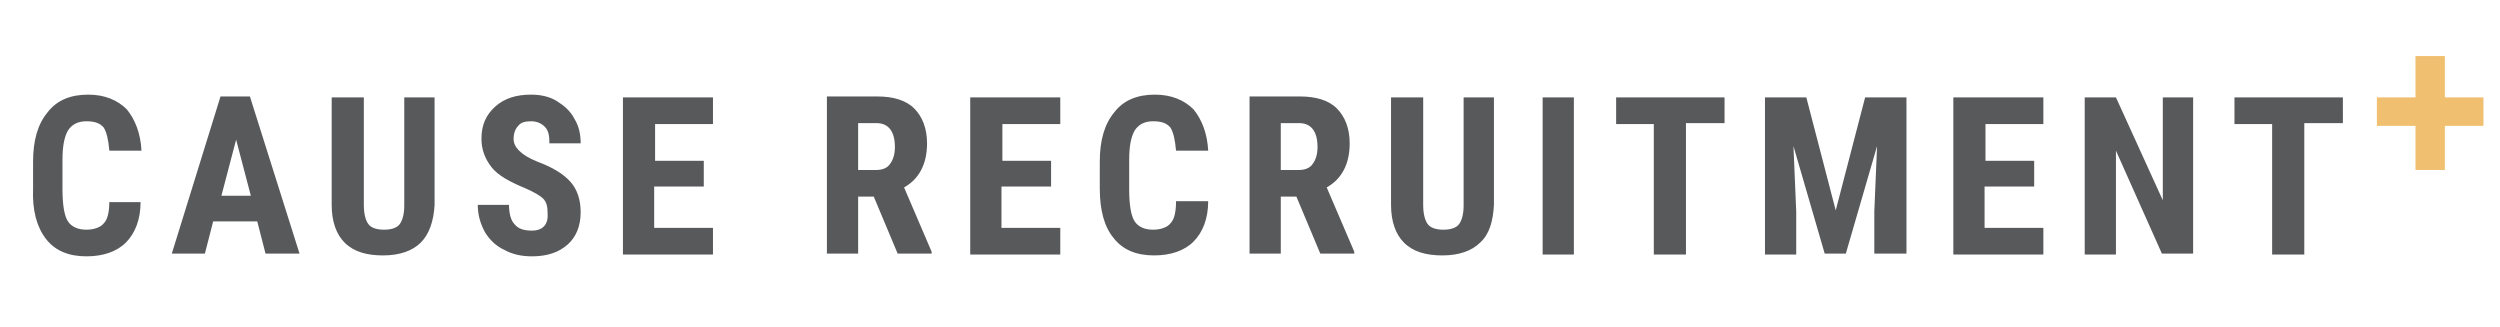 <?xml version="1.0" encoding="utf-8"?>
<!-- Generator: Adobe Illustrator 25.4.0, SVG Export Plug-In . SVG Version: 6.00 Build 0)  -->
<svg version="1.1" id="Layer_1" xmlns="http://www.w3.org/2000/svg" xmlns:xlink="http://www.w3.org/1999/xlink" x="0px" y="0px"
	 viewBox="0 0 272.1 35.6" style="enable-background:new 0 0 272.1 35.6;" xml:space="preserve">
<style type="text/css">
	.st0{clip-path:url(#SVGID_00000149377589286114984710000002595922833791148954_);fill:#58595B;}
	.st1{fill:#F0C070;}
</style>
<g>
	<g>
		<defs>
			<rect id="SVGID_1_" x="3.5" y="6.1" width="266.9" height="21.8"/>
		</defs>
		<clipPath id="SVGID_00000032609352612960188600000017896390957790709171_">
			<use xlink:href="#SVGID_1_"  style="overflow:visible;"/>
		</clipPath>
		<path style="clip-path:url(#SVGID_00000032609352612960188600000017896390957790709171_);fill:#58595B;" d="M255,10.6h-11.8v2.9
			h4.1v14.2h3.5V13.4h4.2V10.6z M238.8,10.6h-3.4v11.2l-5.1-11.2h-3.4v17.1h3.4V16.4l5,11.2h3.4V10.6z M221.5,17.5h-5.4v-4h6.3v-2.9
			h-9.8v17.1h9.8v-2.9h-6.4v-4.5h5.4V17.5z M192.1,10.6v17.1h3.4V23l-0.3-7.1l3.4,11.7h2.3l3.4-11.7L204,23v4.6h3.5V10.6H203
			l-3.2,12.3l-3.2-12.3H192.1z M187.7,10.6h-11.8v2.9h4.1v14.2h3.5V13.4h4.2V10.6z M171.3,10.6h-3.4v17.1h3.4V10.6z M159.3,10.6
			v11.8c0,0.9-0.2,1.6-0.5,2c-0.3,0.4-0.9,0.6-1.7,0.6c-0.8,0-1.4-0.2-1.7-0.6c-0.3-0.4-0.5-1.1-0.5-2.1V10.6h-3.5v11.7
			c0,1.8,0.5,3.2,1.4,4.1c1,1,2.4,1.4,4.2,1.4c1.8,0,3.2-0.5,4.1-1.4c1-0.9,1.4-2.3,1.5-4.1V10.6H159.3z M139.4,13.4h2
			c1.3,0,2,0.9,2,2.6c0,0.8-0.2,1.4-0.5,1.8c-0.3,0.5-0.9,0.7-1.5,0.7h-2V13.4z M143.7,27.6h3.7v-0.2l-3-7c1.6-0.9,2.5-2.5,2.5-4.8
			c0-1.6-0.5-2.9-1.4-3.8c-0.9-0.9-2.3-1.3-4-1.3h-5.5v17.1h3.4v-6.2h1.7L143.7,27.6z M128,21.9c0,1.2-0.2,2-0.6,2.4
			c-0.3,0.4-1,0.7-1.9,0.7c-0.9,0-1.6-0.3-2-0.9c-0.4-0.6-0.6-1.8-0.6-3.5v-3.2c0-1.5,0.2-2.5,0.6-3.2c0.4-0.6,1-1,2-1
			c0.9,0,1.5,0.2,1.9,0.7c0.3,0.5,0.5,1.3,0.6,2.5h3.5c-0.1-1.9-0.7-3.4-1.6-4.5c-1-1-2.4-1.6-4.2-1.6c-1.9,0-3.4,0.6-4.4,1.9
			c-1.1,1.3-1.6,3.1-1.6,5.4v2.9c0,2.4,0.5,4.2,1.5,5.4c1,1.3,2.5,1.9,4.4,1.9c1.8,0,3.3-0.5,4.3-1.5c1-1,1.6-2.5,1.6-4.4H128z
			 M114.5,17.5h-5.4v-4h6.3v-2.9h-9.8v17.1h9.8v-2.9h-6.4v-4.5h5.4V17.5z M93.4,13.4h2c1.3,0,2,0.9,2,2.6c0,0.8-0.2,1.4-0.5,1.8
			c-0.3,0.5-0.9,0.7-1.5,0.7h-2V13.4z M97.7,27.6h3.7v-0.2l-3-7c1.6-0.9,2.5-2.5,2.5-4.8c0-1.6-0.5-2.9-1.4-3.8
			c-0.9-0.9-2.3-1.3-4-1.3H90v17.1h3.4v-6.2h1.7L97.7,27.6z M76.7,17.5h-5.4v-4h6.3v-2.9h-9.8v17.1h9.8v-2.9h-6.4v-4.5h5.4V17.5z
			 M57.9,25.1c-0.9,0-1.5-0.2-1.9-0.7c-0.4-0.4-0.6-1.2-0.6-2.1H52c0,1.1,0.3,2.1,0.8,3c0.5,0.8,1.2,1.5,2.1,1.9
			c0.9,0.5,1.9,0.7,3,0.7c1.6,0,2.9-0.4,3.9-1.3c0.9-0.8,1.4-2,1.4-3.5c0-1.4-0.4-2.5-1.1-3.3c-0.8-0.9-2-1.6-3.6-2.2
			c-1-0.4-1.6-0.8-2-1.2s-0.6-0.8-0.6-1.3c0-0.6,0.2-1.1,0.5-1.4c0.3-0.4,0.8-0.5,1.4-0.5c0.6,0,1.1,0.2,1.5,0.6s0.5,1,0.5,1.8h3.4
			c0-1-0.2-1.9-0.7-2.7c-0.4-0.8-1.1-1.4-1.9-1.9s-1.8-0.7-2.8-0.7c-1.6,0-2.9,0.4-3.9,1.3c-1,0.9-1.5,2-1.5,3.5
			c0,1.2,0.4,2.2,1.1,3.1s2,1.6,3.7,2.3c0.9,0.4,1.6,0.8,1.9,1.1c0.4,0.4,0.5,0.9,0.5,1.6C59.7,24.4,59.1,25.1,57.9,25.1 M44,10.6
			v11.8c0,0.9-0.2,1.6-0.5,2c-0.3,0.4-0.9,0.6-1.7,0.6c-0.8,0-1.4-0.2-1.7-0.6c-0.3-0.4-0.5-1.1-0.5-2.1V10.6h-3.5v11.7
			c0,1.8,0.5,3.2,1.4,4.1c1,1,2.4,1.4,4.2,1.4c1.8,0,3.2-0.5,4.1-1.4s1.4-2.3,1.5-4.1V10.6H44z M25.7,15.2l1.6,6.1h-3.2L25.7,15.2z
			 M28.9,27.6h3.7l-5.4-17.1h-3.2l-5.3,17.1h3.6l0.9-3.5H28L28.9,27.6z M11.9,21.9c0,1.2-0.2,2-0.6,2.4c-0.3,0.4-1,0.7-1.9,0.7
			c-0.9,0-1.6-0.3-2-0.9c-0.4-0.6-0.6-1.8-0.6-3.5v-3.2c0-1.5,0.2-2.5,0.6-3.2c0.4-0.6,1-1,2-1c0.9,0,1.5,0.2,1.9,0.7
			c0.3,0.5,0.5,1.3,0.6,2.5h3.5c-0.1-1.9-0.7-3.4-1.6-4.5c-1-1-2.4-1.6-4.2-1.6c-1.9,0-3.4,0.6-4.4,1.9c-1.1,1.3-1.6,3.1-1.6,5.4
			v2.9C3.5,22.9,4,24.7,5,26c1,1.3,2.5,1.9,4.4,1.9c1.8,0,3.3-0.5,4.3-1.5c1-1,1.6-2.5,1.6-4.4H11.9z"/>
	</g>
	<polygon class="st1" points="262.9,6.1 262.9,10.6 258.7,10.6 258.7,13.7 262.9,13.7 262.9,18.5 266.1,18.5 266.1,13.7 270.3,13.7 
		270.3,10.6 266.1,10.6 266.1,6.1 	"/>
</g>
</svg>
